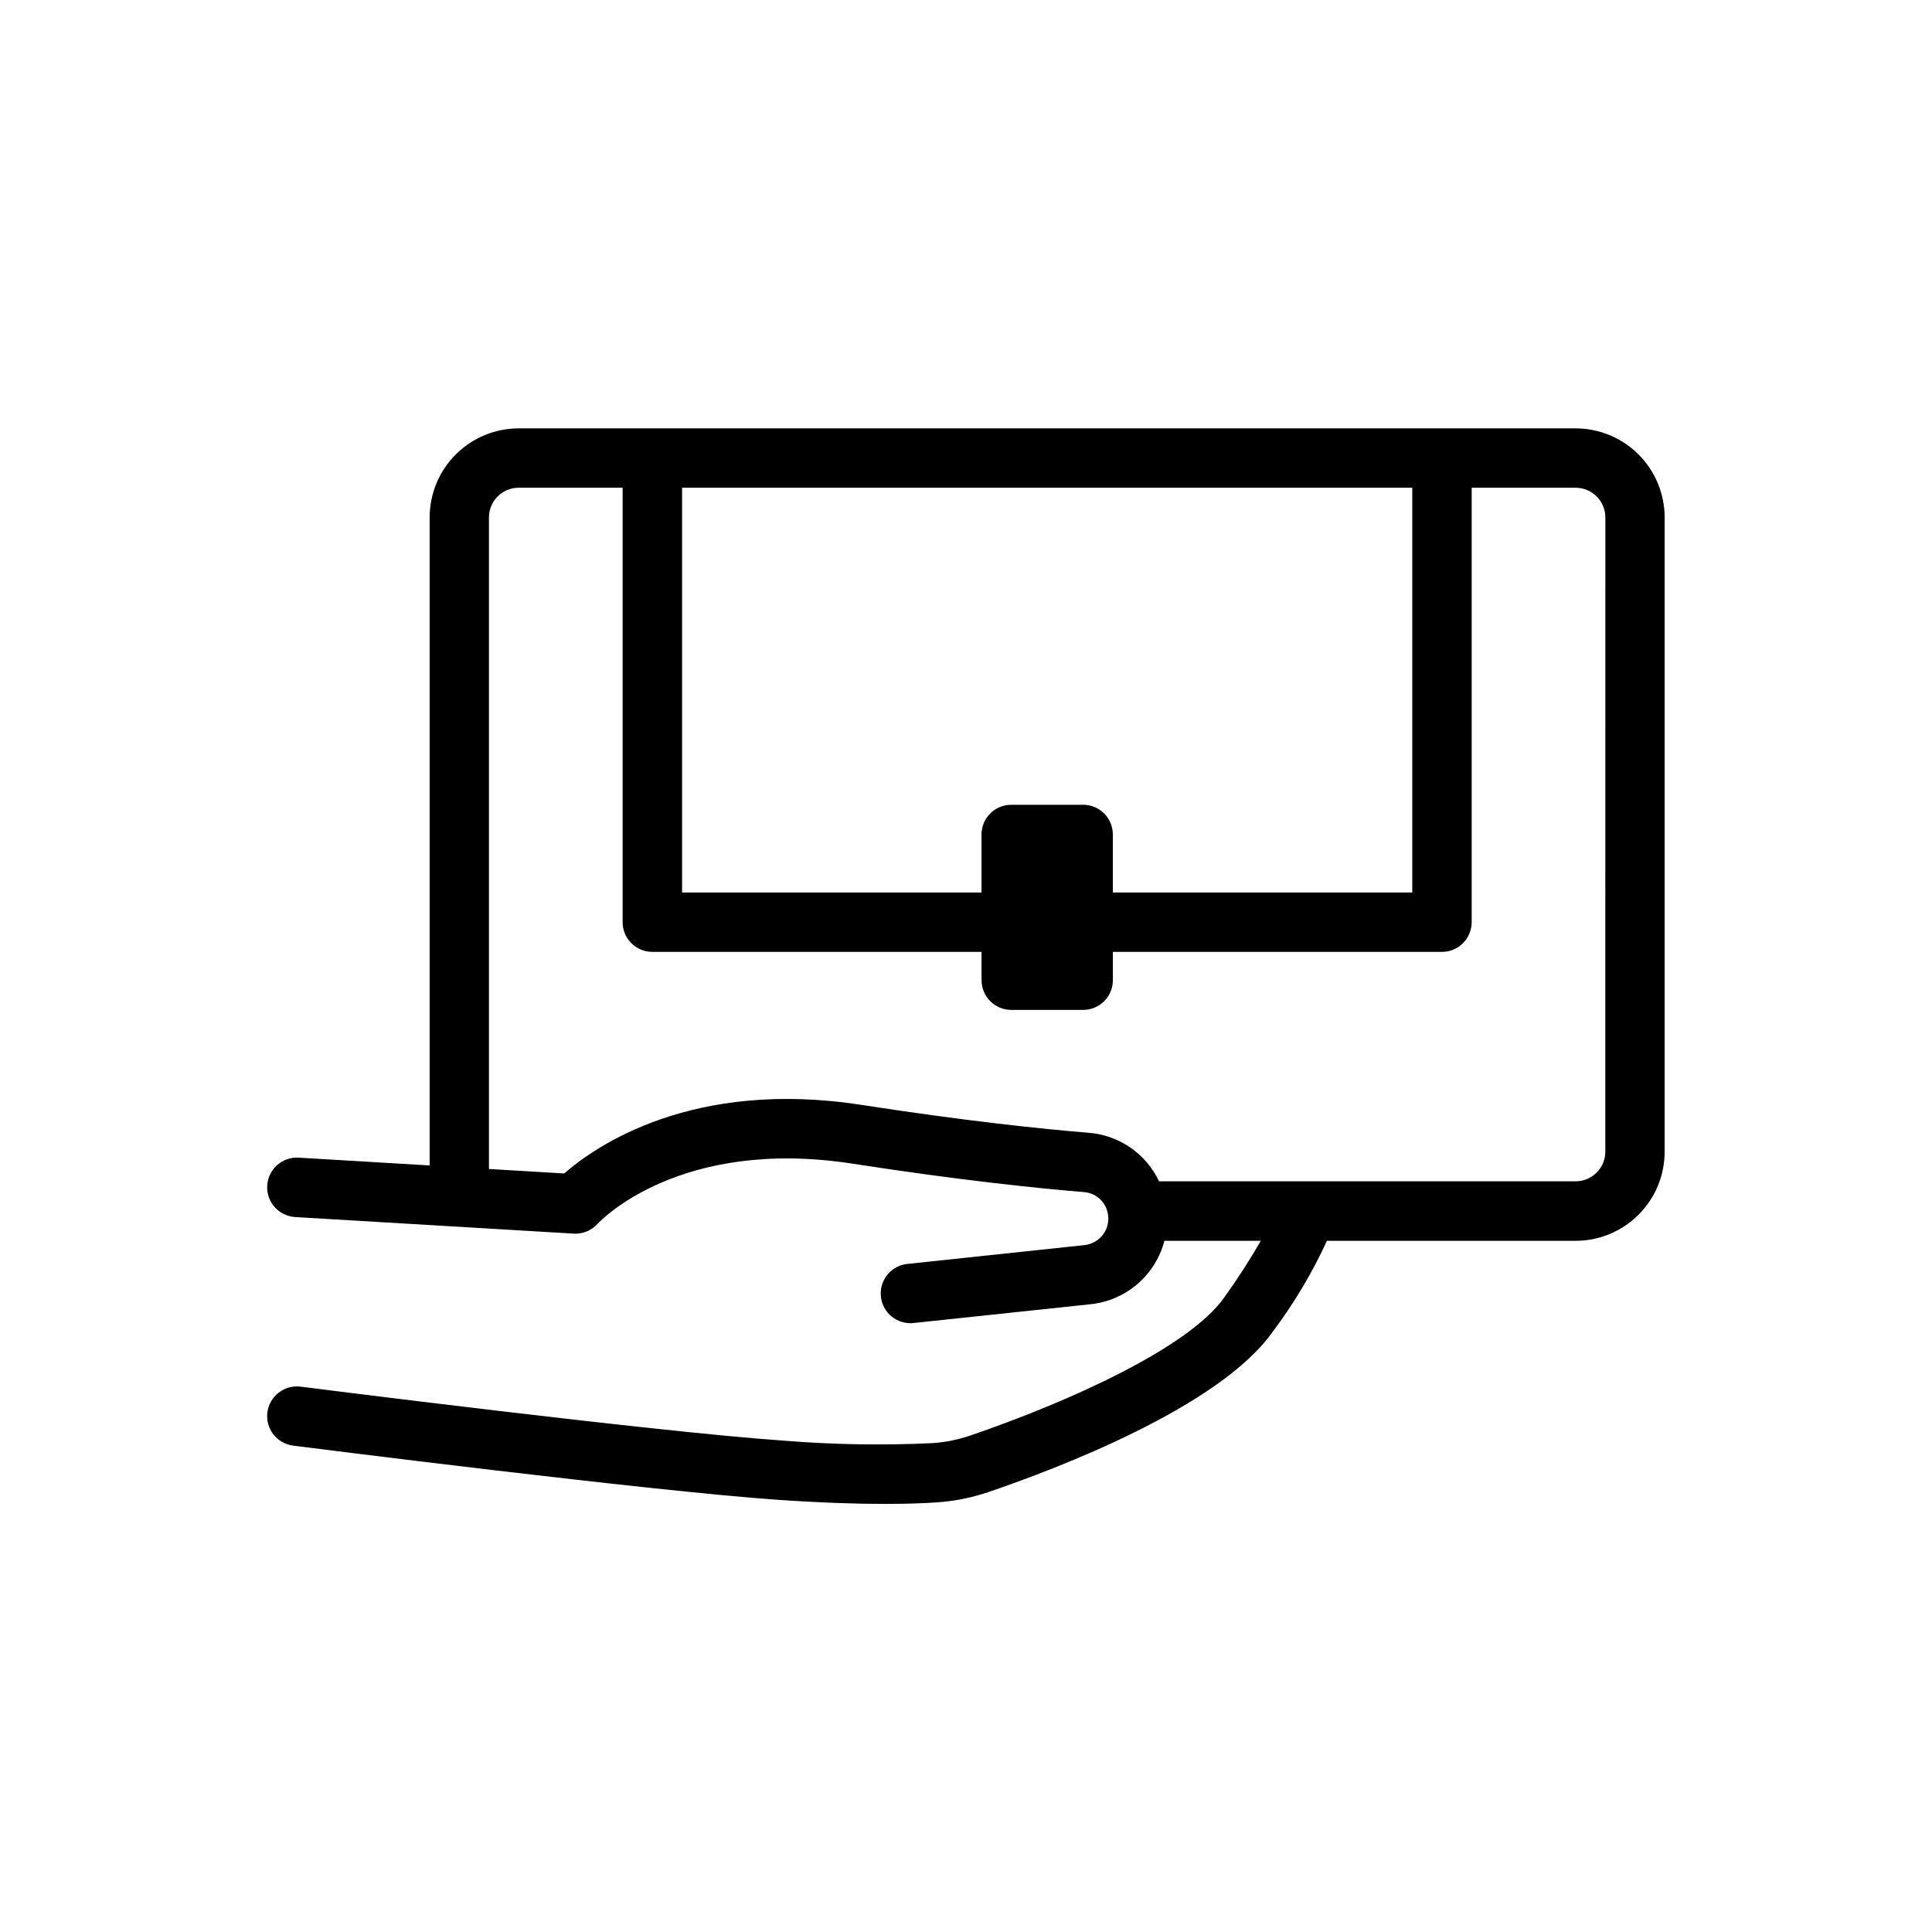 <?xml version="1.0" encoding="UTF-8"?>
<!-- Uploaded to: ICON Repo, www.iconrepo.com, Generator: ICON Repo Mixer Tools -->
<svg fill="#000000" width="800px" height="800px" version="1.1" viewBox="144 144 512 512" xmlns="http://www.w3.org/2000/svg">
 <path d="m561.56 257.52h-280.08c-6.262 0-12.27 2.488-16.699 6.918-4.43 4.426-6.918 10.434-6.918 16.699v171.72l-34.707-2.07c-4.348-0.258-8.082 3.055-8.34 7.402-0.258 4.348 3.059 8.082 7.402 8.34l73.801 4.394c2.379 0.145 4.695-0.793 6.301-2.551 0.875-0.945 21.965-23.051 67.66-15.98 28.238 4.375 48.934 6.512 61.332 7.527h-0.004c1.969 0.152 3.777 1.141 4.969 2.715 1.547 2.035 1.879 4.75 0.863 7.098-1.012 2.352-3.215 3.969-5.762 4.238l-46.965 4.992v-0.004c-4.141 0.457-7.211 4.059-7.004 8.223 0.211 4.16 3.625 7.438 7.793 7.477 0.277 0 0.551 0 0.844-0.039l46.965-4.984c4.582-0.477 8.914-2.34 12.41-5.344 3.496-3.004 5.996-7.004 7.156-11.461h25.547c-2.984 5.18-6.227 10.207-9.723 15.059-9.359 13.227-40.934 27.551-67.383 36.582-3.211 1.09-6.547 1.754-9.93 1.973-13.199 0.629-26.43 0.402-39.602-0.676-33.637-2.312-126.88-14.168-127.82-14.289h-0.004c-4.312-0.547-8.258 2.508-8.805 6.824-0.547 4.312 2.508 8.254 6.82 8.805 3.84 0.488 94.621 12.02 128.71 14.375 11.578 0.789 20.844 1.07 28.086 1.07 5.785 0 10.234-0.172 13.617-0.395h0.004c4.769-0.305 9.473-1.246 13.988-2.797 17.902-6.094 61.039-22.434 75.152-42.375h0.004c5.656-7.512 10.488-15.609 14.414-24.156h65.883-0.004c6.266 0 12.273-2.488 16.699-6.918 4.43-4.43 6.918-10.438 6.918-16.699v-168.07c0-6.262-2.484-12.266-6.91-16.695-4.426-4.43-10.43-6.918-16.691-6.922zm-130.51 99.754h-19.059c-4.348 0-7.871 3.523-7.871 7.871v15.375h-79.359v-107.26h193.5v107.26h-79.344v-15.375c0-2.086-0.828-4.09-2.305-5.566-1.477-1.477-3.481-2.305-5.566-2.305zm138.38 91.914c0 2.086-0.832 4.09-2.309 5.566-1.477 1.477-3.477 2.305-5.566 2.305h-110.39c-1.699-3.59-4.312-6.668-7.582-8.926-3.266-2.258-7.07-3.613-11.027-3.93-12.137-0.992-32.434-3.086-60.215-7.391-44.934-6.965-70.582 10.965-78.816 18.168l-19.949-1.188 0.004-172.66c0-4.348 3.523-7.875 7.871-7.875h27.551v115.13c0 2.09 0.832 4.09 2.309 5.566s3.477 2.305 5.566 2.305h87.246v7.504c0 2.086 0.828 4.09 2.305 5.566 1.477 1.477 3.477 2.305 5.566 2.305h19.059c2.086 0 4.09-0.828 5.566-2.305 1.477-1.477 2.305-3.481 2.305-5.566v-7.504h87.215c2.086 0 4.09-0.828 5.566-2.305 1.477-1.477 2.305-3.477 2.305-5.566v-115.13h27.551c2.09 0 4.09 0.832 5.566 2.309 1.477 1.473 2.309 3.477 2.309 5.566z"/>
</svg>